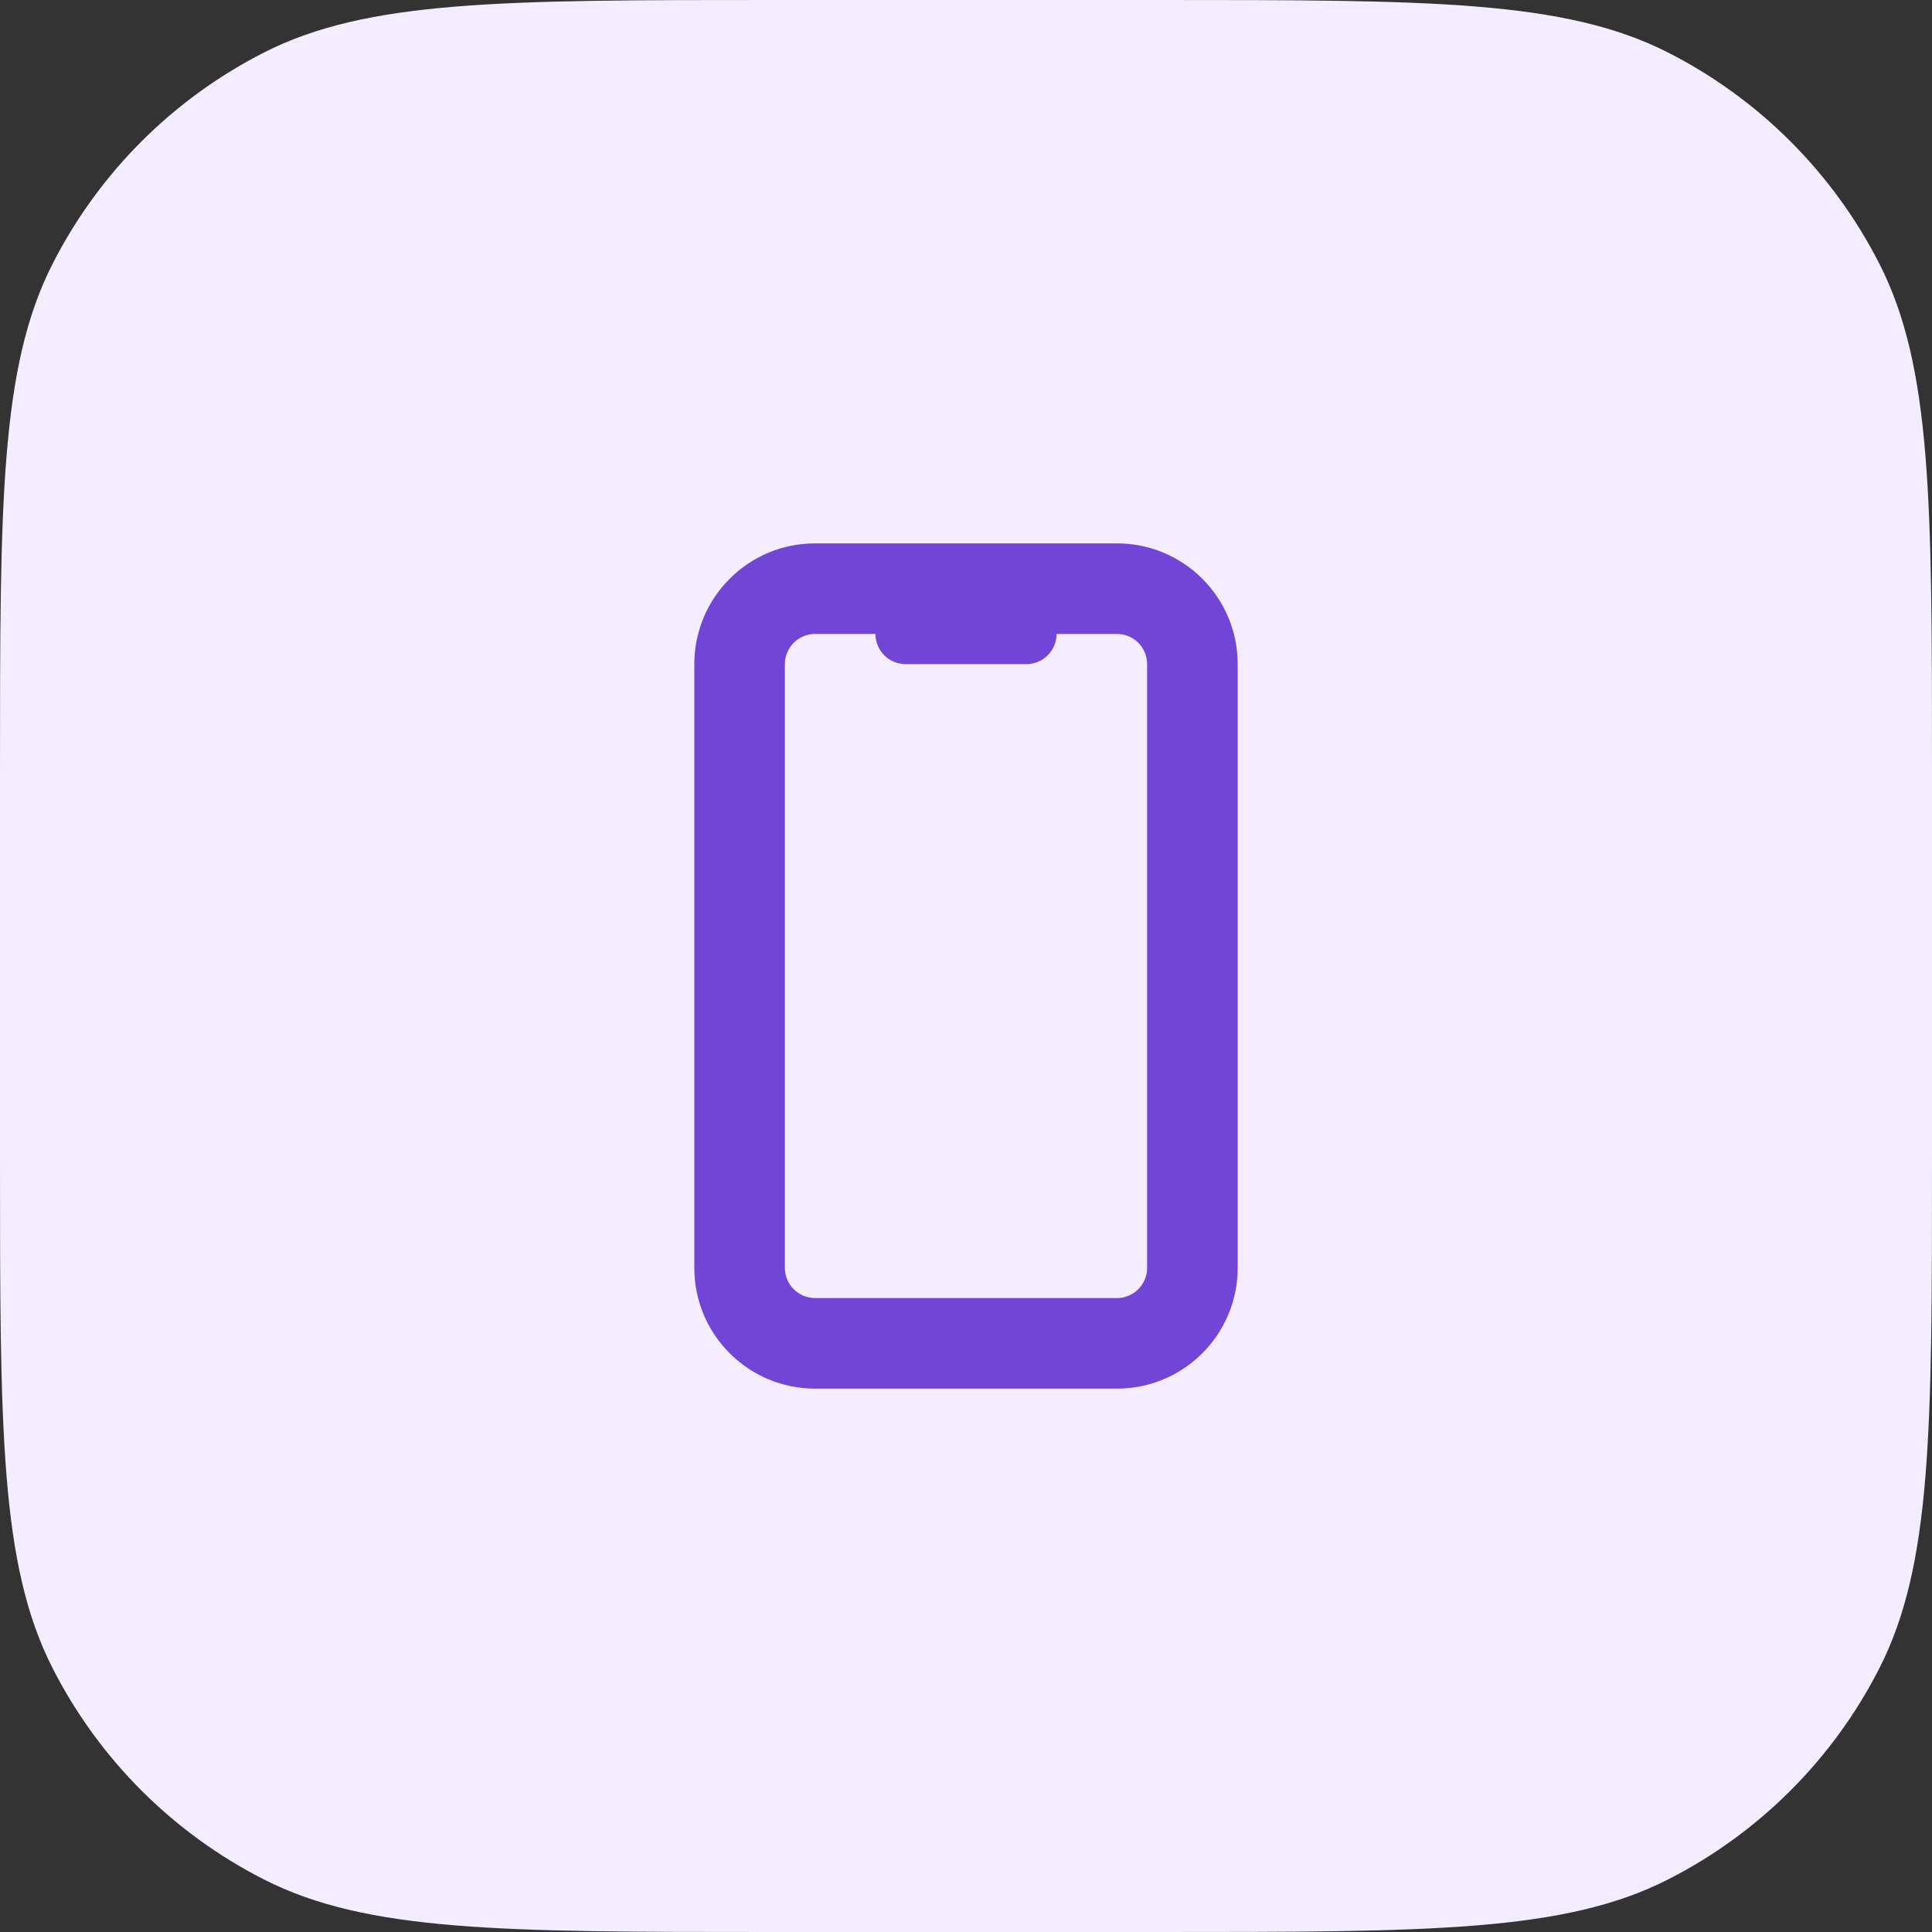 <svg width="56" height="56" viewBox="0 0 56 56" fill="none" xmlns="http://www.w3.org/2000/svg">
<rect x="0" y="0" width="56" height="56" fill="#333333" stroke="none"/>
<path d="M0 22.4C0 14.559 0 10.639 1.526 7.644C2.868 5.01 5.01 2.868 7.644 1.526C10.639 0 14.559 0 22.4 0H33.6C41.441 0 45.361 0 48.356 1.526C50.99 2.868 53.132 5.01 54.474 7.644C56 10.639 56 14.559 56 22.4V33.6C56 41.441 56 45.361 54.474 48.356C53.132 50.99 50.99 53.132 48.356 54.474C45.361 56 41.441 56 33.6 56H22.4C14.559 56 10.639 56 7.644 54.474C5.01 53.132 2.868 50.99 1.526 48.356C0 45.361 0 41.441 0 33.6V22.4Z" fill="#F3EDFF"/>
<path fill-rule="evenodd" clip-rule="evenodd" d="M20.125 19.25C20.125 17.317 21.692 15.75 23.625 15.75H32.375C34.308 15.75 35.875 17.317 35.875 19.25V36.75C35.875 38.683 34.308 40.25 32.375 40.25H23.625C21.692 40.25 20.125 38.683 20.125 36.75V19.25ZM30.625 18.375H32.375C32.858 18.375 33.25 18.767 33.25 19.25V36.75C33.25 37.233 32.858 37.625 32.375 37.625H23.625C23.142 37.625 22.75 37.233 22.75 36.75V19.25C22.75 18.767 23.142 18.375 23.625 18.375H25.375C25.375 18.858 25.767 19.25 26.25 19.25H29.75C30.233 19.25 30.625 18.858 30.625 18.375Z" fill="#7145D6"/>
</svg>
